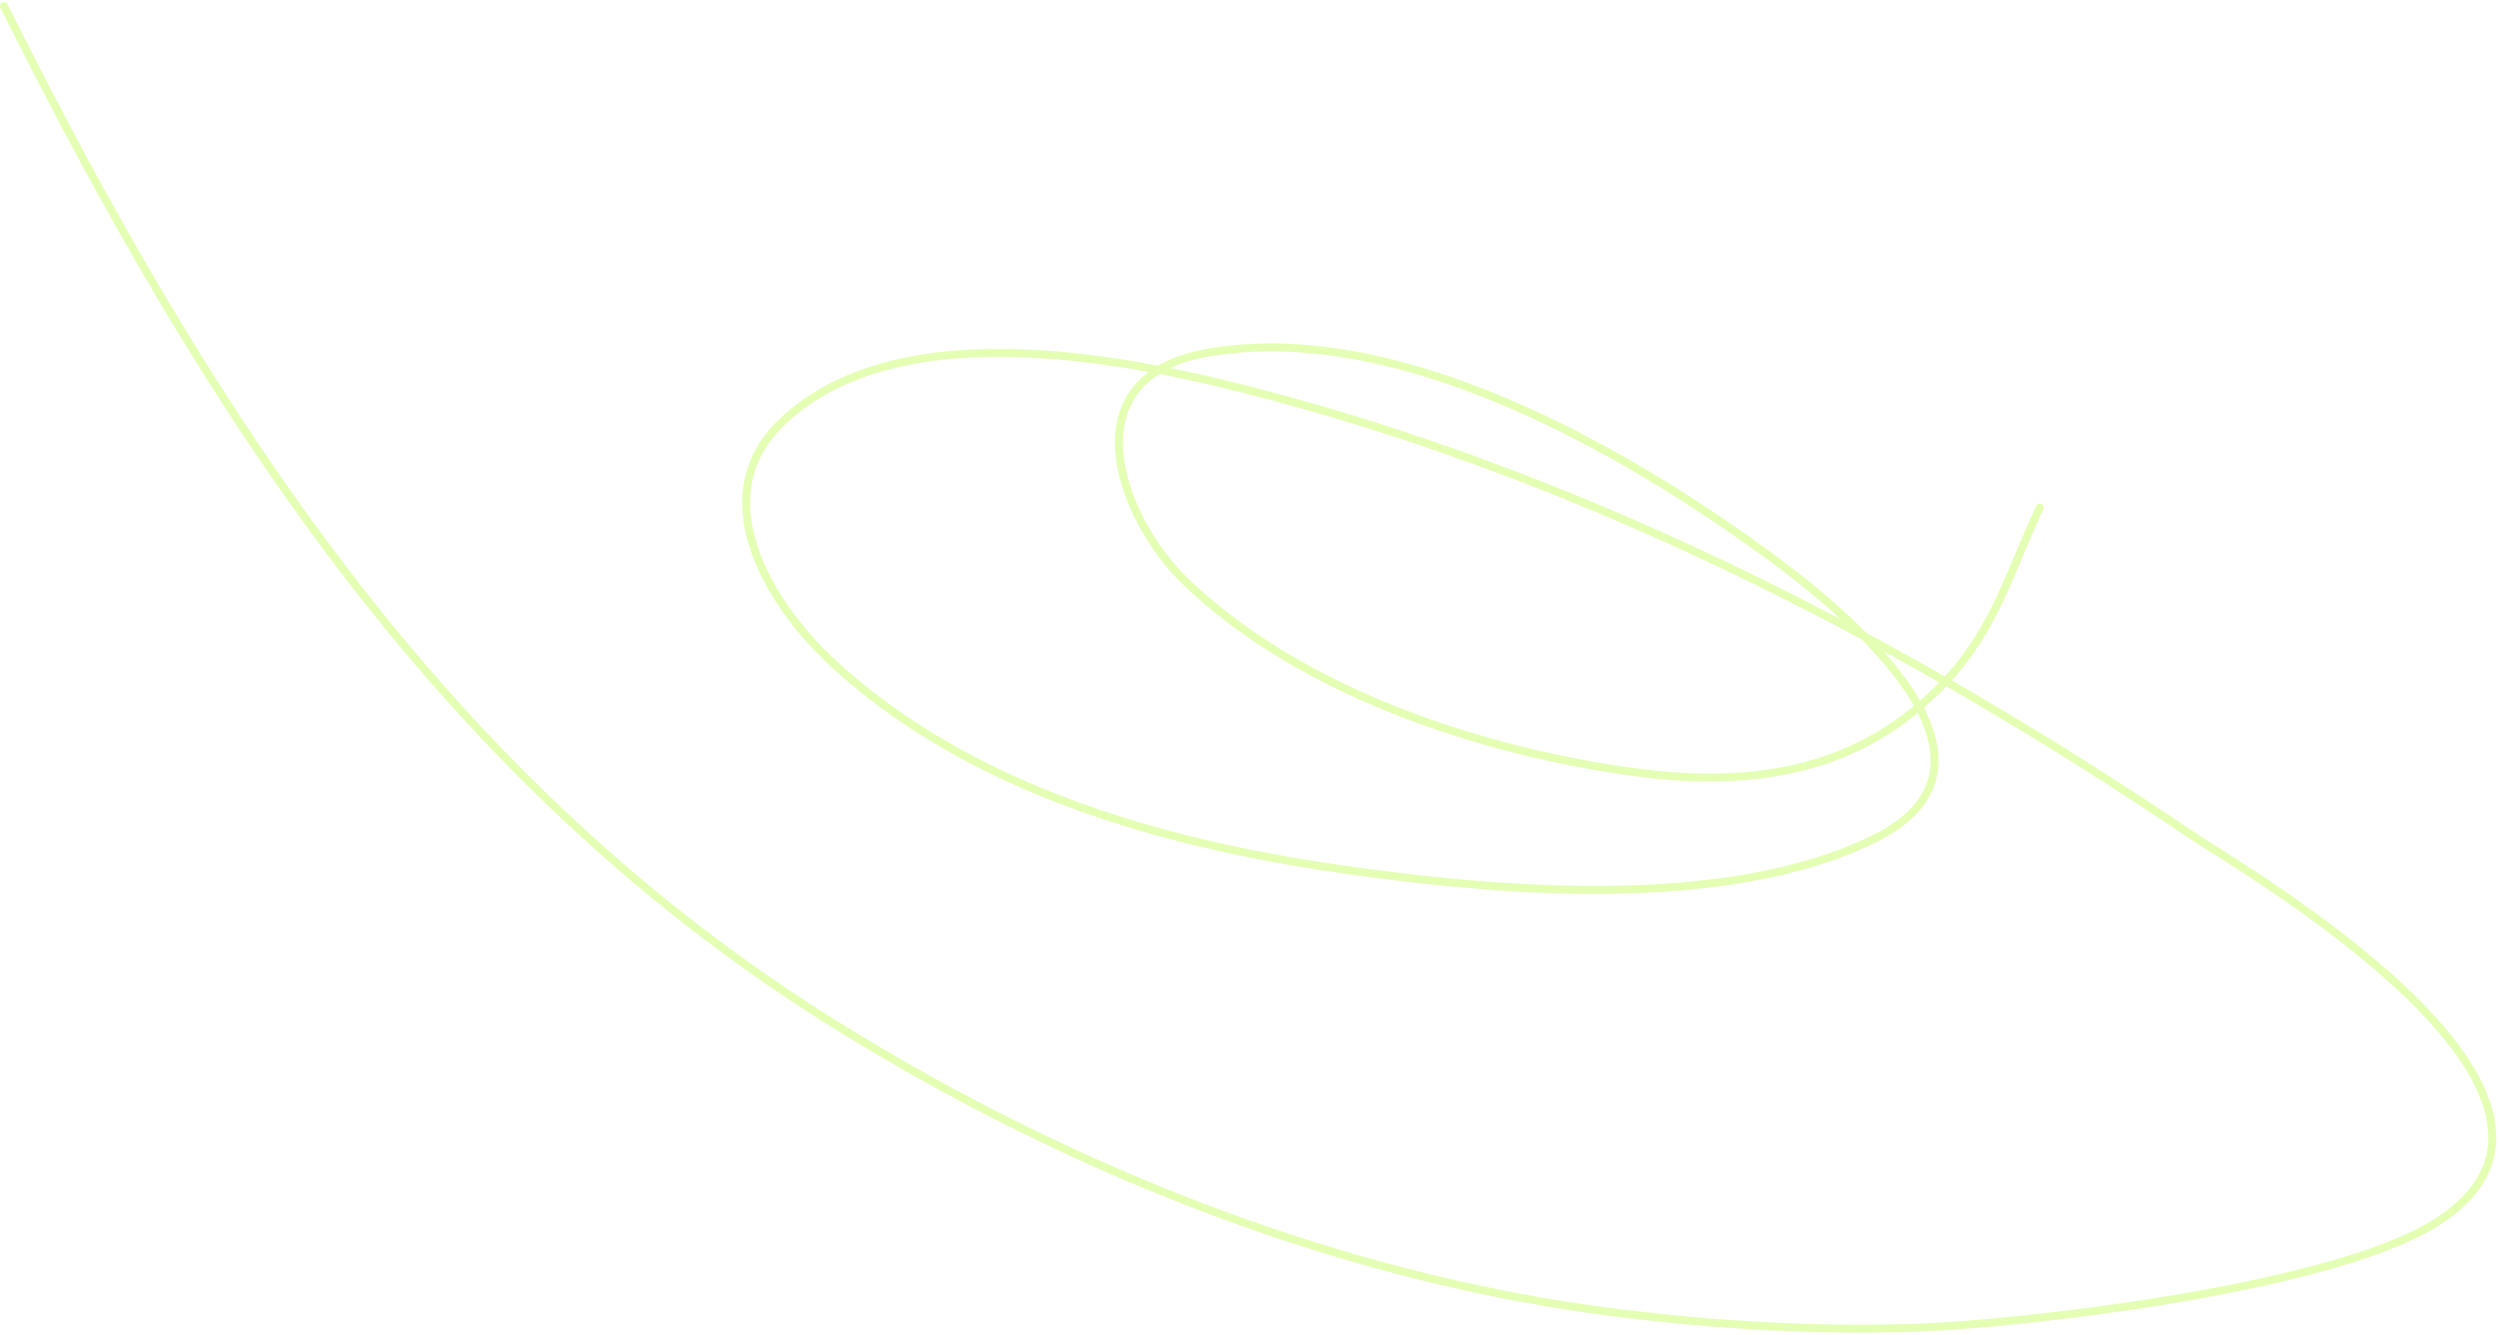 <svg width="631" height="337" viewBox="0 0 631 337" fill="none" xmlns="http://www.w3.org/2000/svg">
<path d="M0.997 1.533C52.074 103.847 112.044 197.522 211.711 259.174C270.965 295.828 339.28 322.799 408.503 331.402C433.498 334.509 458.796 335.965 483.955 335.093C510.179 334.185 586.851 325.453 613.897 309.176C666.834 277.314 565.007 218.8 553.534 211.039C482.586 163.047 403.916 122.135 320.857 99.966C287.534 91.071 227.424 77.899 197.421 106.478C177.48 125.473 194.283 152.669 210.277 167.404C244.611 199.036 292.652 212.681 337.438 219.218C376.756 224.957 435.605 230.329 473.238 211.619C514.032 191.338 460.551 150.482 446.006 139.899C409.515 113.346 352.741 80.627 304.801 89.037C269.423 95.243 282.659 130.74 299.107 146.647C328.047 174.637 374.08 189.775 412.991 194.943C443.264 198.963 470.289 194.417 491.359 171.676C503.694 158.364 507.423 143.837 514.858 128.103" stroke="#A4FF00" stroke-opacity="0.3" stroke-width="2" stroke-linecap="round"/>
</svg>
